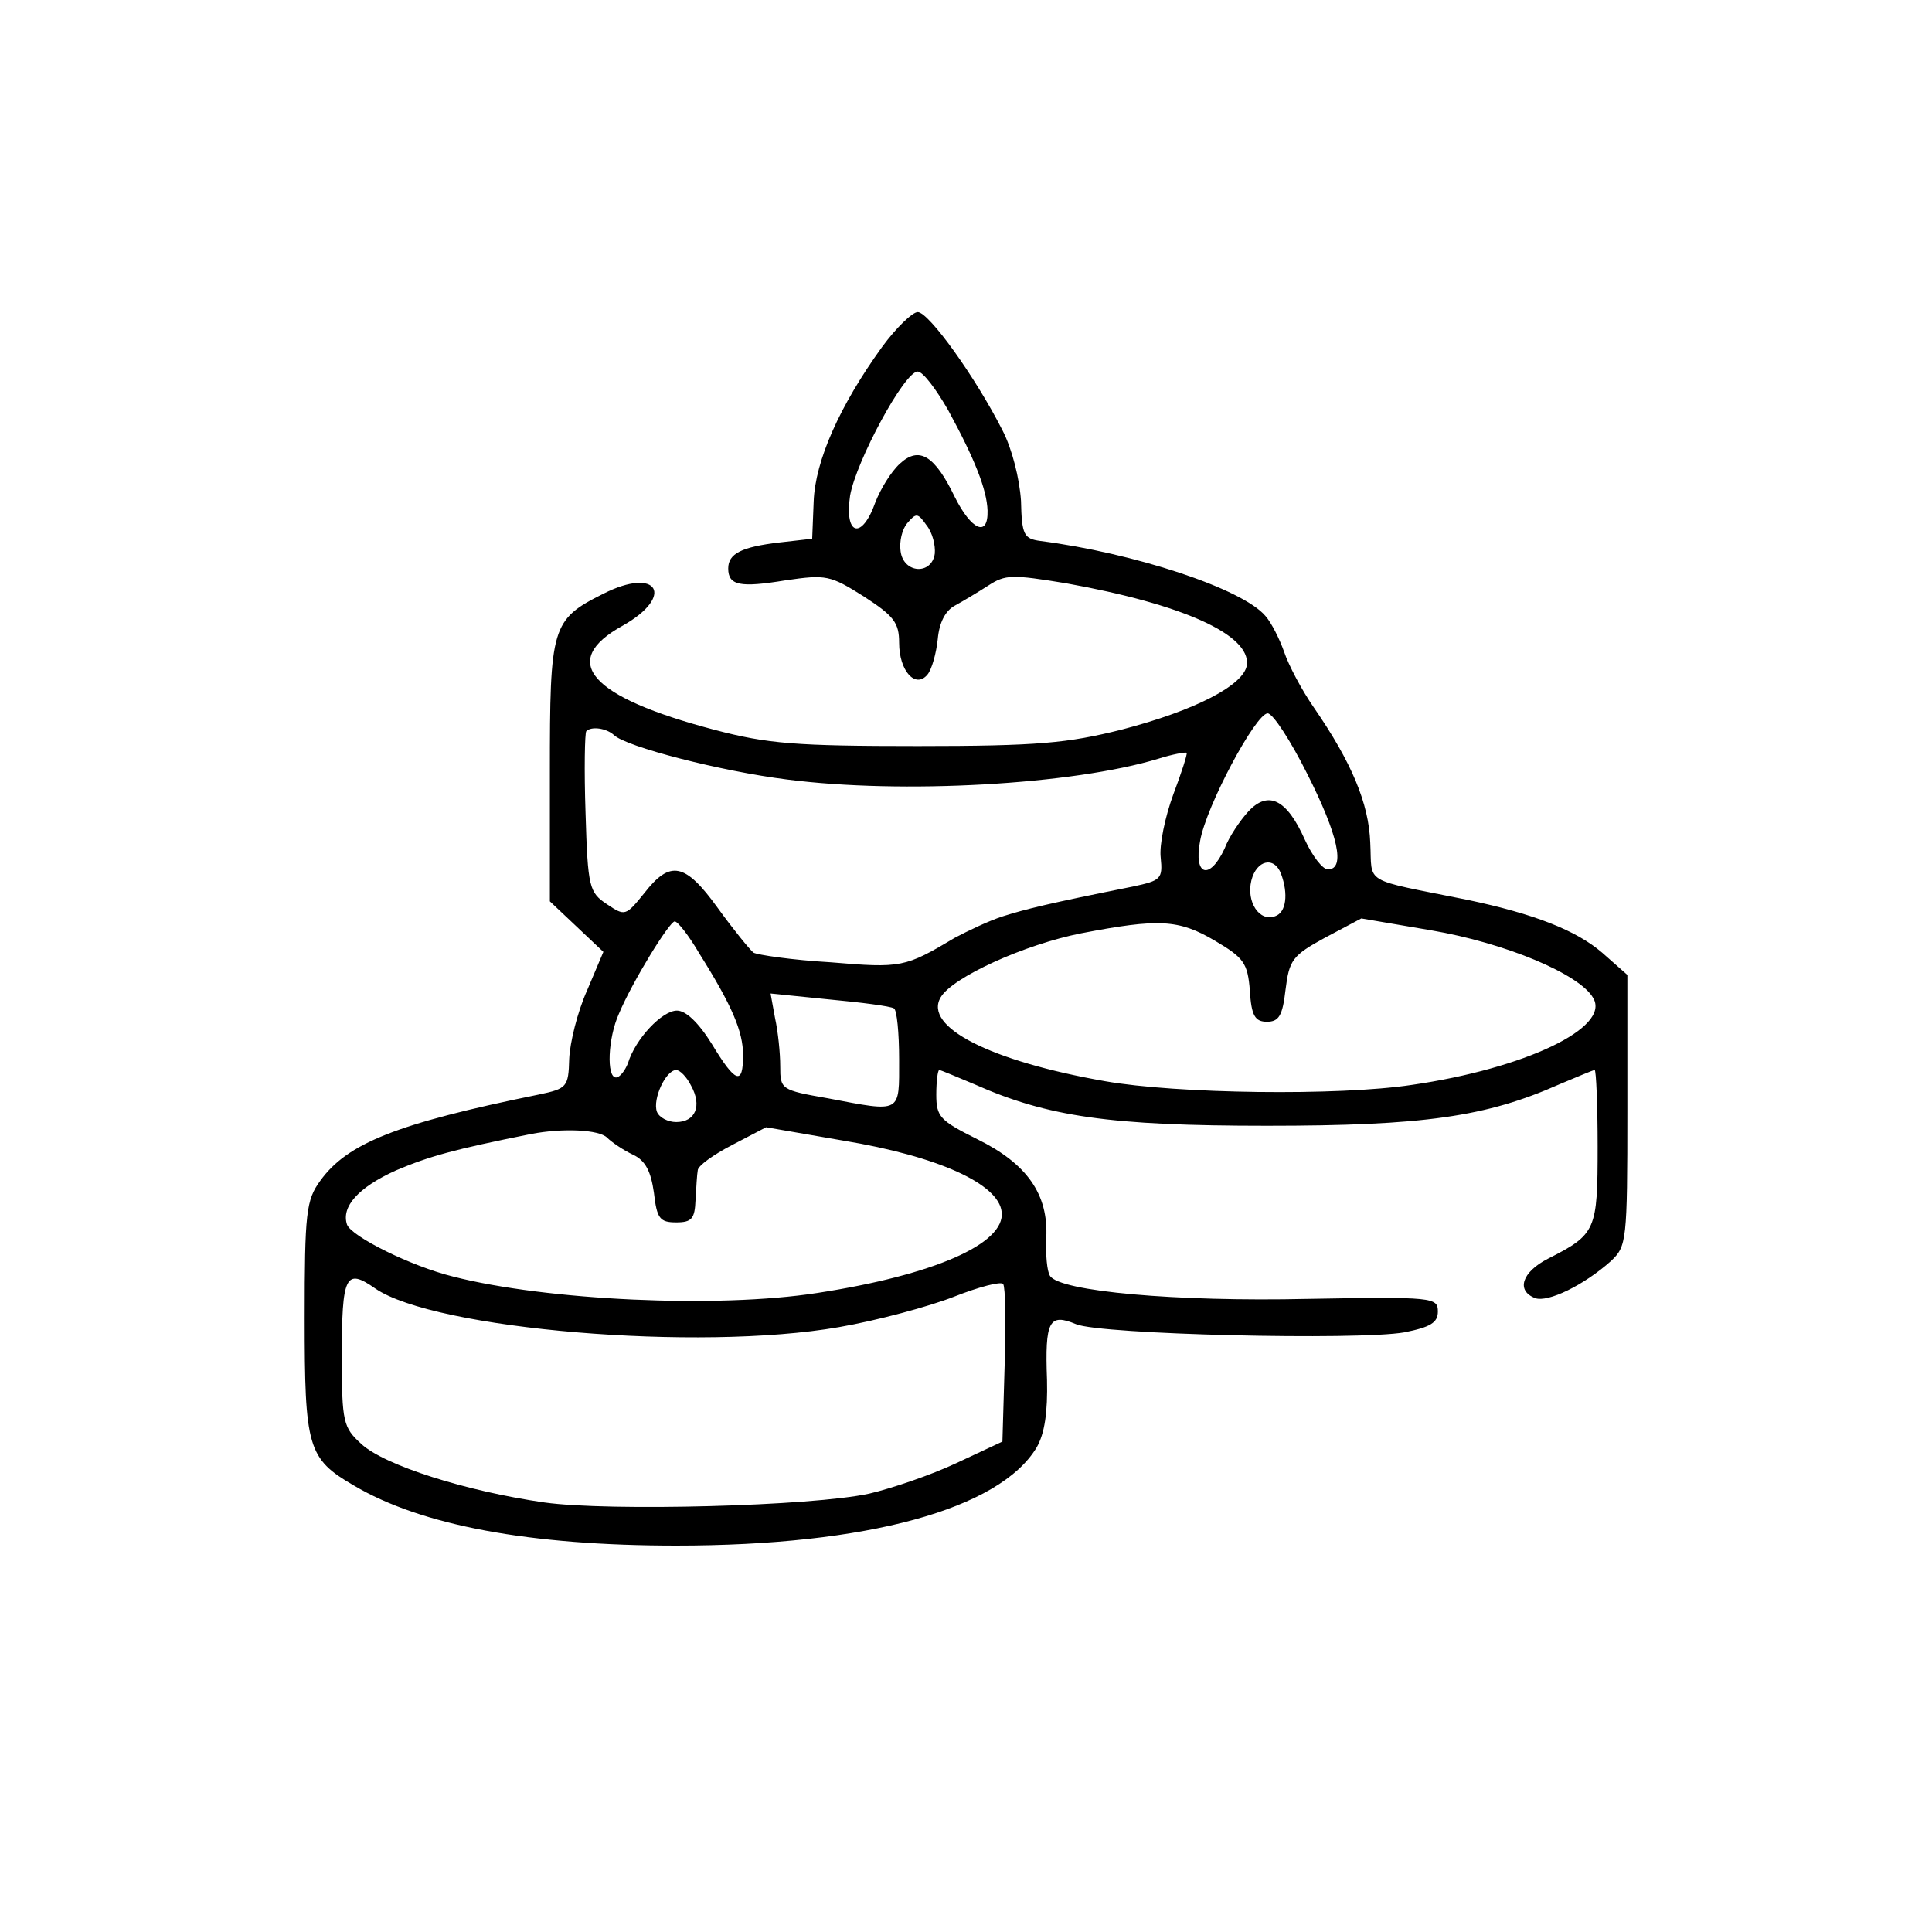 <?xml version="1.0" standalone="no"?>
<!DOCTYPE svg PUBLIC "-//W3C//DTD SVG 20010904//EN"
 "http://www.w3.org/TR/2001/REC-SVG-20010904/DTD/svg10.dtd">
<svg version="1.0" xmlns="http://www.w3.org/2000/svg"
 width="260pt" height="260pt" viewBox="0 0 260 260"
 preserveAspectRatio="xMidYMid meet">
<g transform="translate(0,260) scale(0.1,-0.1)"
fill="#000000" stroke="none">
<path d="M1187 2133 c-57 -79 -90 -153 -92 -208 l-2 -50 -44 -5 c-51 -6 -69
-15 -69 -35 0 -23 16 -26 77 -16 55 8 60 7 106 -22 40 -26 47 -35 47 -62 0
-38 22 -62 38 -43 6 7 12 29 14 48 2 22 10 38 23 45 11 6 31 18 45 27 23 15
32 15 105 3 156 -28 248 -69 243 -110 -4 -27 -69 -61 -169 -87 -72 -18 -112
-22 -274 -22 -164 0 -202 3 -274 22 -167 44 -210 92 -123 140 71 40 47 80 -26
43 -70 -35 -72 -44 -72 -240 l0 -174 36 -34 36 -34 -22 -52 c-13 -29 -23 -70
-24 -92 -1 -38 -3 -40 -41 -48 -192 -39 -258 -66 -294 -116 -19 -26 -21 -43
-21 -185 0 -174 4 -189 66 -225 91 -54 237 -81 434 -81 257 0 435 49 485 132
11 19 15 48 14 91 -3 80 3 90 39 75 33 -14 380 -22 442 -11 35 7 45 13 45 28
0 19 -6 20 -175 17 -177 -4 -334 10 -347 31 -4 6 -6 29 -5 51 3 59 -26 100
-93 133 -50 25 -55 30 -55 60 0 18 2 33 4 33 2 0 23 -9 47 -19 99 -44 183 -56
394 -56 211 0 295 12 394 56 24 10 45 19 47 19 2 0 4 -47 4 -103 0 -113 -2
-118 -67 -151 -35 -18 -43 -43 -17 -53 17 -6 65 17 102 50 21 20 22 26 22 203
l0 182 -34 30 c-35 30 -91 52 -181 71 -144 29 -128 20 -131 77 -2 53 -25 108
-76 182 -16 23 -34 57 -40 75 -6 17 -17 39 -25 48 -31 37 -178 85 -303 101
-22 3 -25 8 -26 54 -2 30 -12 70 -25 95 -36 71 -99 159 -114 159 -7 0 -29 -21
-48 -47z m89 -85 c36 -66 52 -107 53 -135 1 -37 -22 -26 -44 18 -27 56 -48 69
-74 45 -12 -11 -26 -34 -33 -52 -18 -51 -42 -45 -34 9 8 46 73 167 91 167 7 0
25 -24 41 -52z m-18 -193 c-4 -29 -42 -27 -46 3 -2 13 2 30 9 38 12 14 14 14
26 -3 8 -10 12 -27 11 -38z m501 -296 c42 -83 52 -129 28 -129 -7 0 -21 18
-31 40 -24 54 -49 67 -76 38 -11 -12 -26 -34 -32 -50 -20 -43 -42 -37 -33 10
8 47 75 172 91 172 7 0 31 -37 53 -81z m-933 52 c16 -16 145 -49 233 -60 155
-20 385 -7 500 28 19 6 36 9 38 8 1 -2 -7 -27 -18 -56 -11 -30 -19 -68 -17
-85 3 -29 0 -31 -37 -39 -115 -23 -143 -30 -175 -40 -19 -6 -48 -20 -65 -29
-67 -40 -72 -41 -167 -33 -52 3 -99 10 -104 13 -5 4 -27 31 -48 60 -44 61 -64
65 -99 20 -25 -31 -26 -31 -50 -15 -24 16 -26 22 -29 123 -2 58 -1 108 1 110
7 7 27 4 37 -5z m898 -187 c10 -27 7 -52 -8 -57 -21 -8 -39 19 -32 48 7 28 31
33 40 9z m-783 -107 c44 -70 59 -105 59 -137 0 -41 -10 -38 -42 15 -18 29 -35
45 -47 45 -20 0 -56 -38 -66 -71 -4 -10 -11 -19 -16 -19 -13 0 -11 53 4 86 18
43 68 124 75 124 4 0 19 -19 33 -43z m694 17 c39 -23 44 -30 47 -67 2 -34 7
-42 23 -42 16 0 21 8 25 43 5 40 9 46 53 70 l49 26 94 -16 c100 -17 200 -59
218 -91 24 -40 -92 -95 -244 -117 -99 -15 -317 -12 -413 5 -154 27 -245 73
-221 113 16 27 113 71 189 86 104 20 131 19 180 -10z m-432 -91 c4 -2 7 -33 7
-69 0 -73 4 -71 -96 -52 -63 11 -64 12 -64 43 0 18 -3 47 -7 65 l-6 33 79 -8
c43 -4 82 -9 87 -12z m-273 -104 c15 -27 6 -49 -20 -49 -11 0 -23 6 -26 14 -6
17 12 56 26 56 5 0 14 -9 20 -21z m-113 -70 c6 -6 22 -17 35 -23 17 -8 24 -23
28 -51 4 -35 8 -40 30 -40 21 0 25 5 26 30 1 17 2 35 3 40 0 6 21 21 46 34
l46 24 104 -18 c127 -21 209 -58 213 -96 5 -43 -92 -85 -248 -109 -135 -21
-365 -10 -490 22 -57 14 -137 54 -143 70 -8 24 15 50 66 73 45 19 77 28 182
49 42 8 91 6 102 -5z m-312 -203 c80 -55 435 -85 624 -52 52 9 122 28 155 41
33 13 63 21 66 17 3 -4 4 -53 2 -109 l-3 -103 -62 -29 c-34 -16 -87 -34 -117
-41 -77 -17 -351 -24 -437 -12 -105 15 -216 50 -247 79 -24 22 -26 29 -26 117
0 110 5 120 45 92z"/>
</g>
</svg>
